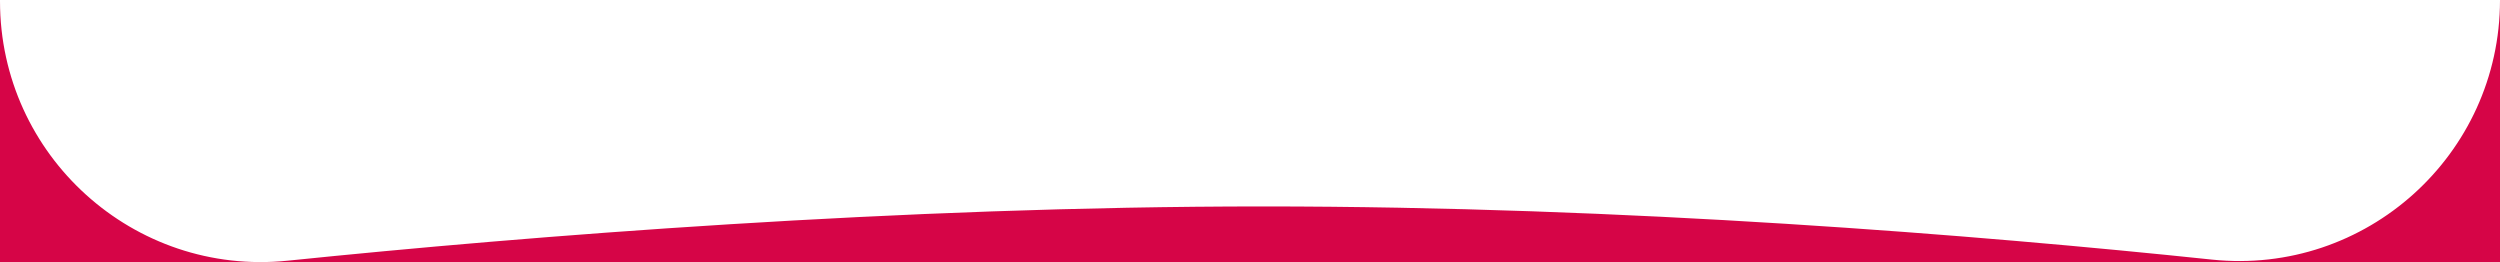<?xml version="1.0" encoding="UTF-8"?><svg id="_レイヤー_2" xmlns="http://www.w3.org/2000/svg" viewBox="0 0 703.6 73.76"><defs><style>.cls-1{fill:#d60547;}</style></defs><g id="_グループダイナミクス"><path class="cls-1" d="M622.51,73.06c-66.02-6.92-164.75-14.96-267.04-14.96s-206.44,8.28-274.52,15.27C37.64,77.82,0,43.83,0,.3v73.47h703.6V0c0,43.59-37.74,77.6-81.09,73.06Z"/></g></svg>